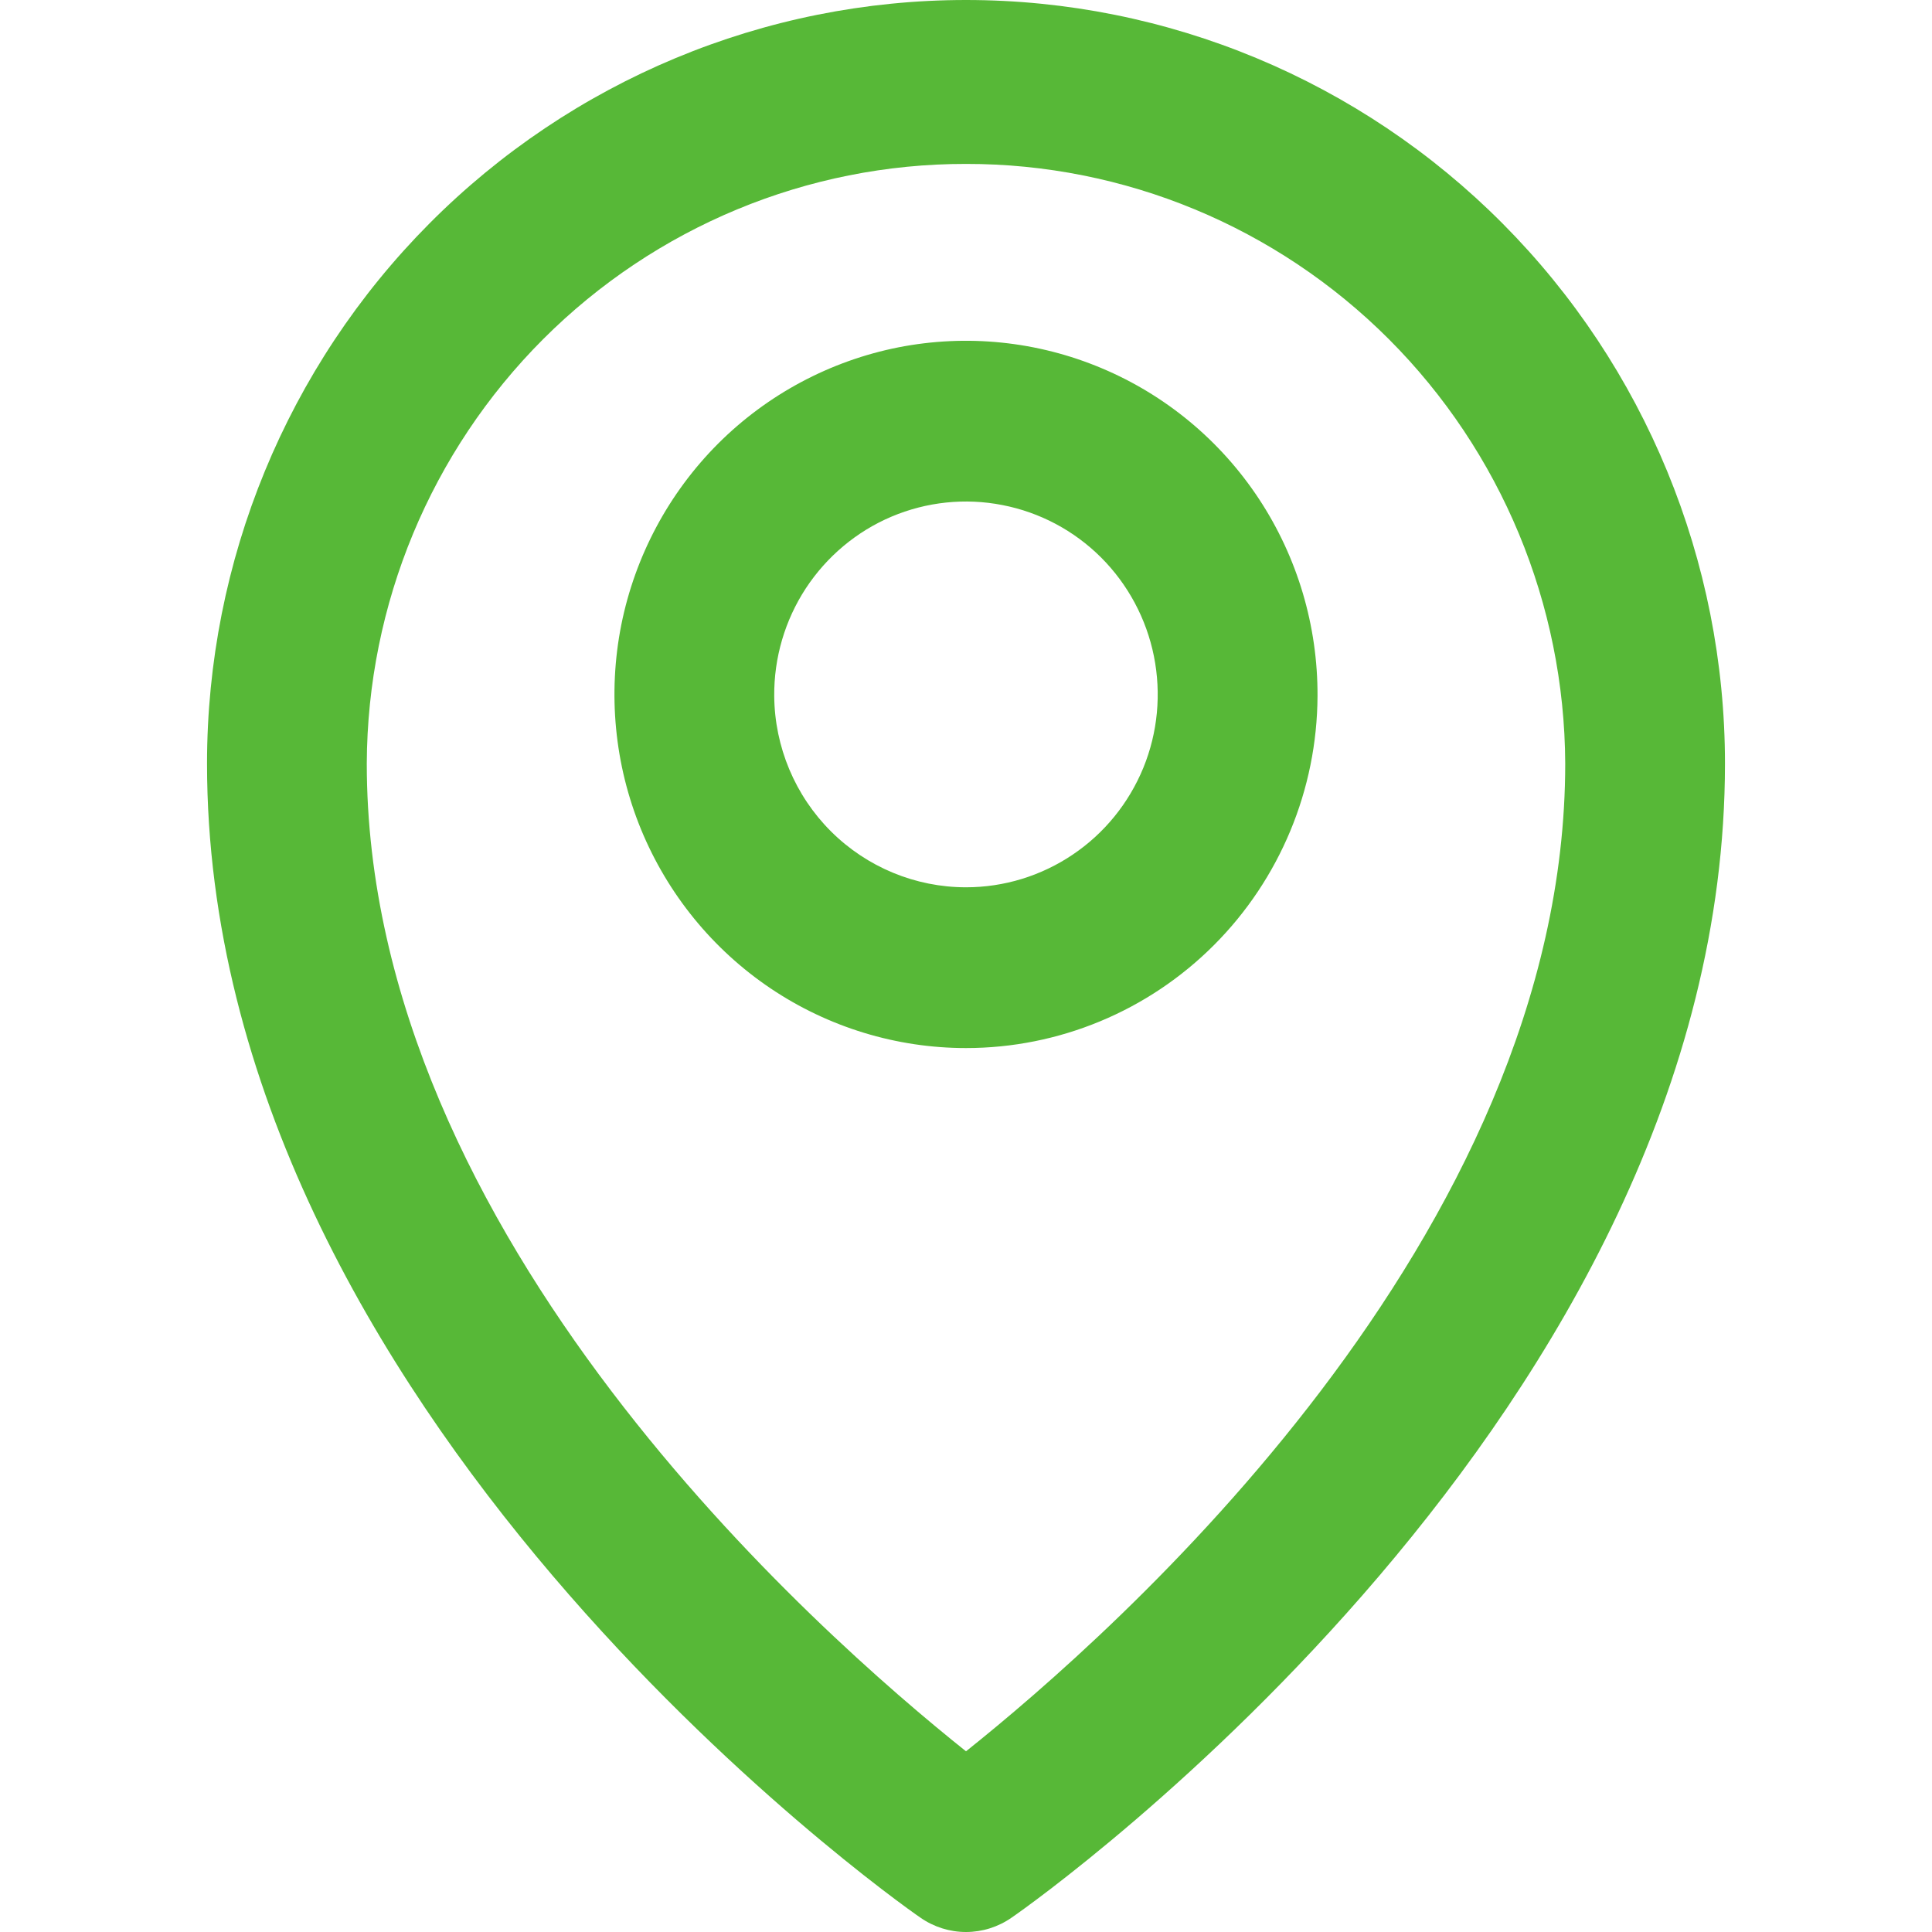 <?xml version="1.0" encoding="UTF-8"?>
<svg xmlns="http://www.w3.org/2000/svg" width="19" height="19" viewBox="0 0 19 19" fill="none">
  <g clip-path="url(#clip0_2162_1148)">
    <path d="M9.052 18.859C9.184 18.951 9.34 19 9.5 19C9.66 19 9.816 18.951 9.948 18.859C10.239 18.661 16.964 13.872 16.964 7.509C16.964 5.517 16.178 3.607 14.778 2.199C13.378 0.791 11.48 0 9.5 0C7.52 0 5.622 0.791 4.222 2.199C2.822 3.607 2.036 5.517 2.036 7.509C2.036 13.872 8.761 18.661 9.052 18.859ZM9.5 1.612C11.058 1.61 12.553 2.23 13.658 3.335C14.763 4.441 15.386 5.941 15.393 7.509C15.393 12.164 10.946 16.069 9.5 17.223C8.054 16.069 3.607 12.164 3.607 7.509C3.613 5.941 4.237 4.441 5.342 3.335C6.447 2.23 7.942 1.61 9.5 1.612ZM12.957 6.845C12.96 6.156 12.76 5.482 12.382 4.908C12.004 4.334 11.465 3.886 10.834 3.621C10.202 3.355 9.507 3.284 8.835 3.416C8.164 3.549 7.546 3.879 7.061 4.364C6.576 4.85 6.245 5.47 6.11 6.145C5.976 6.82 6.043 7.52 6.304 8.156C6.566 8.793 7.009 9.337 7.578 9.72C8.146 10.102 8.816 10.307 9.5 10.307C10.414 10.307 11.291 9.943 11.939 9.294C12.587 8.645 12.953 7.765 12.957 6.845ZM7.614 6.845C7.611 6.469 7.719 6.101 7.924 5.787C8.13 5.473 8.423 5.227 8.767 5.081C9.112 4.935 9.491 4.895 9.858 4.967C10.225 5.038 10.562 5.217 10.828 5.482C11.093 5.747 11.274 6.085 11.348 6.453C11.422 6.822 11.386 7.204 11.244 7.551C11.101 7.899 10.86 8.196 10.549 8.405C10.239 8.614 9.874 8.726 9.5 8.726C9.003 8.726 8.525 8.528 8.172 8.176C7.819 7.824 7.618 7.345 7.614 6.845Z" fill="#57B837"></path>
  </g>
  <defs>
    <clipPath id="clip0_2162_1148">
      <rect width="19" height="19" fill="white"></rect>
    </clipPath>
  </defs>
</svg>
